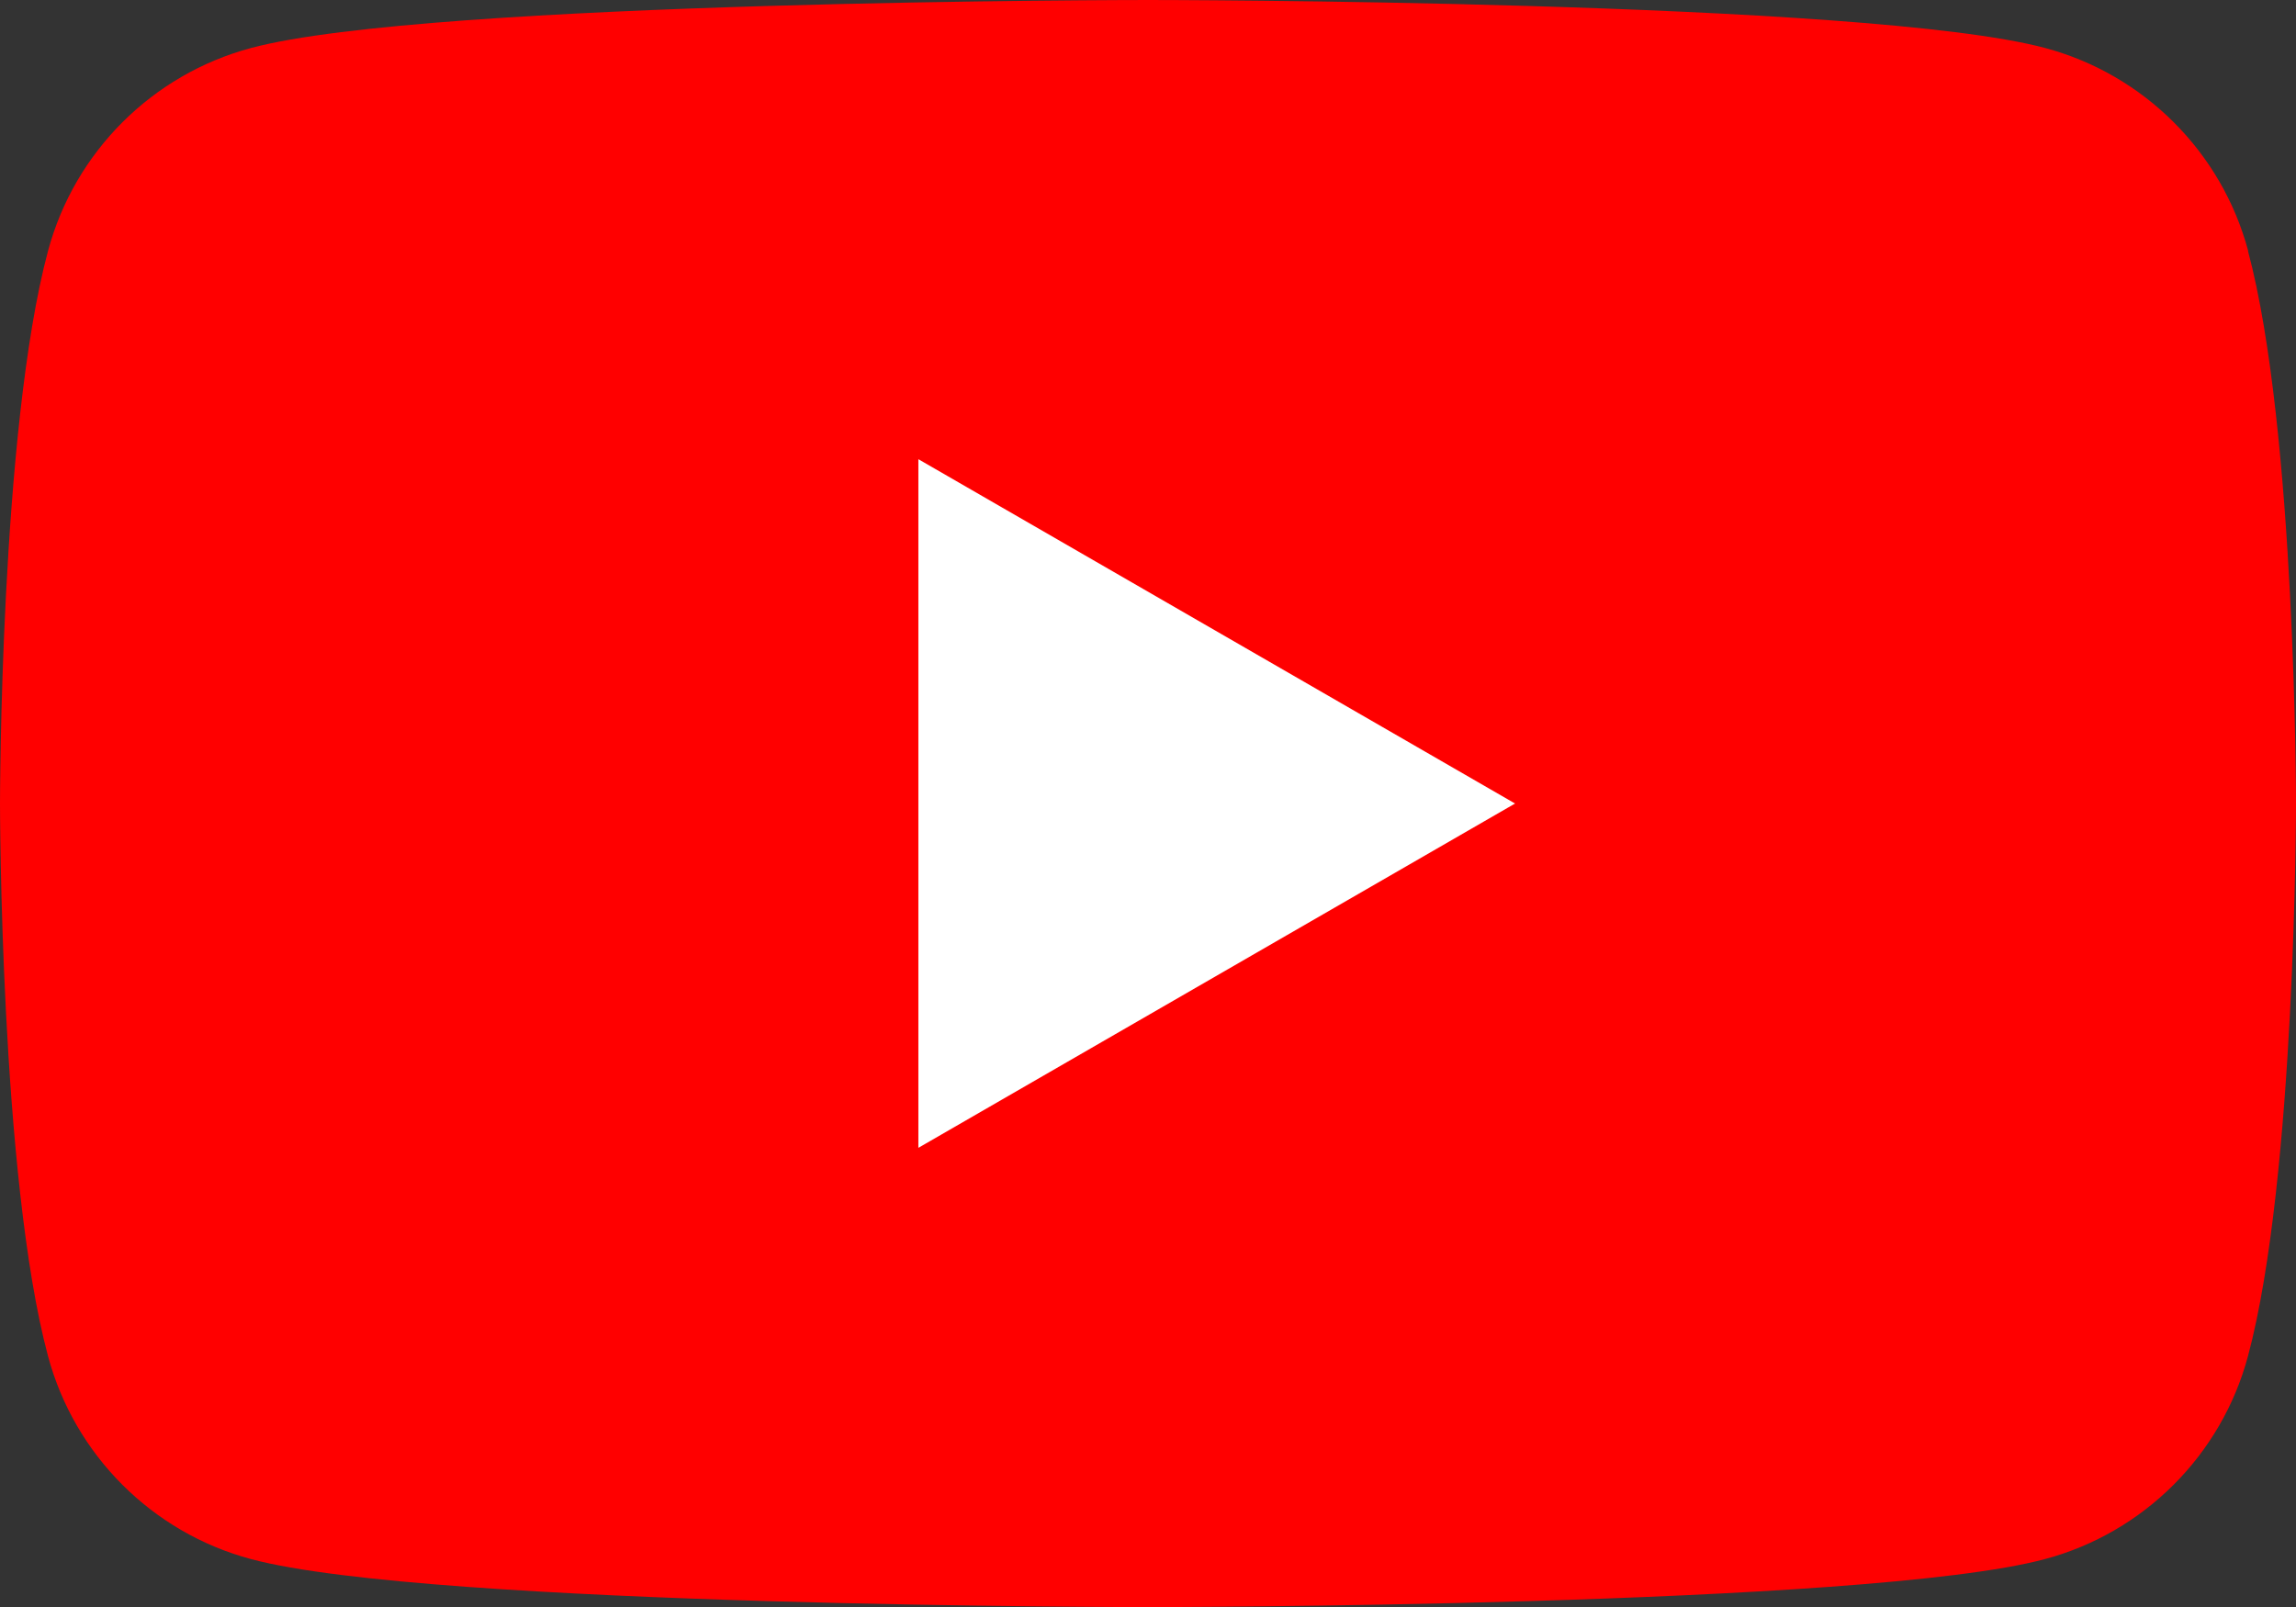 <svg width="80" height="56" viewBox="0 0 80 56" fill="none" xmlns="http://www.w3.org/2000/svg">
<rect x="0" y="0" width="80" height="56" fill="#333333" stroke="none"/>
<g clip-path="url(#clip0_1312_24)">
<path d="M78.334 8.745C77.412 5.301 74.705 2.595 71.261 1.673C65.018 0 40 0 40 0C40 0 14.982 0 8.745 1.673C5.301 2.595 2.595 5.301 1.673 8.745C0 14.982 0 28.001 0 28.001C0 28.001 0 41.021 1.673 47.257C2.595 50.701 5.301 53.408 8.745 54.33C14.982 56.003 40 56.003 40 56.003C40 56.003 65.018 56.003 71.254 54.33C74.699 53.408 77.405 50.701 78.327 47.257C80 41.021 80 28.001 80 28.001C80 28.001 80 14.982 78.327 8.745H78.334Z" fill="#FF0000"/>
<path d="M31.999 39.999L52.789 28.001L31.999 16.002V39.999Z" fill="white"/>
</g>
<defs>
<clipPath id="clip0_1312_24">
<rect width="80" height="56.003" fill="white"/>
</clipPath>
</defs>
</svg>
